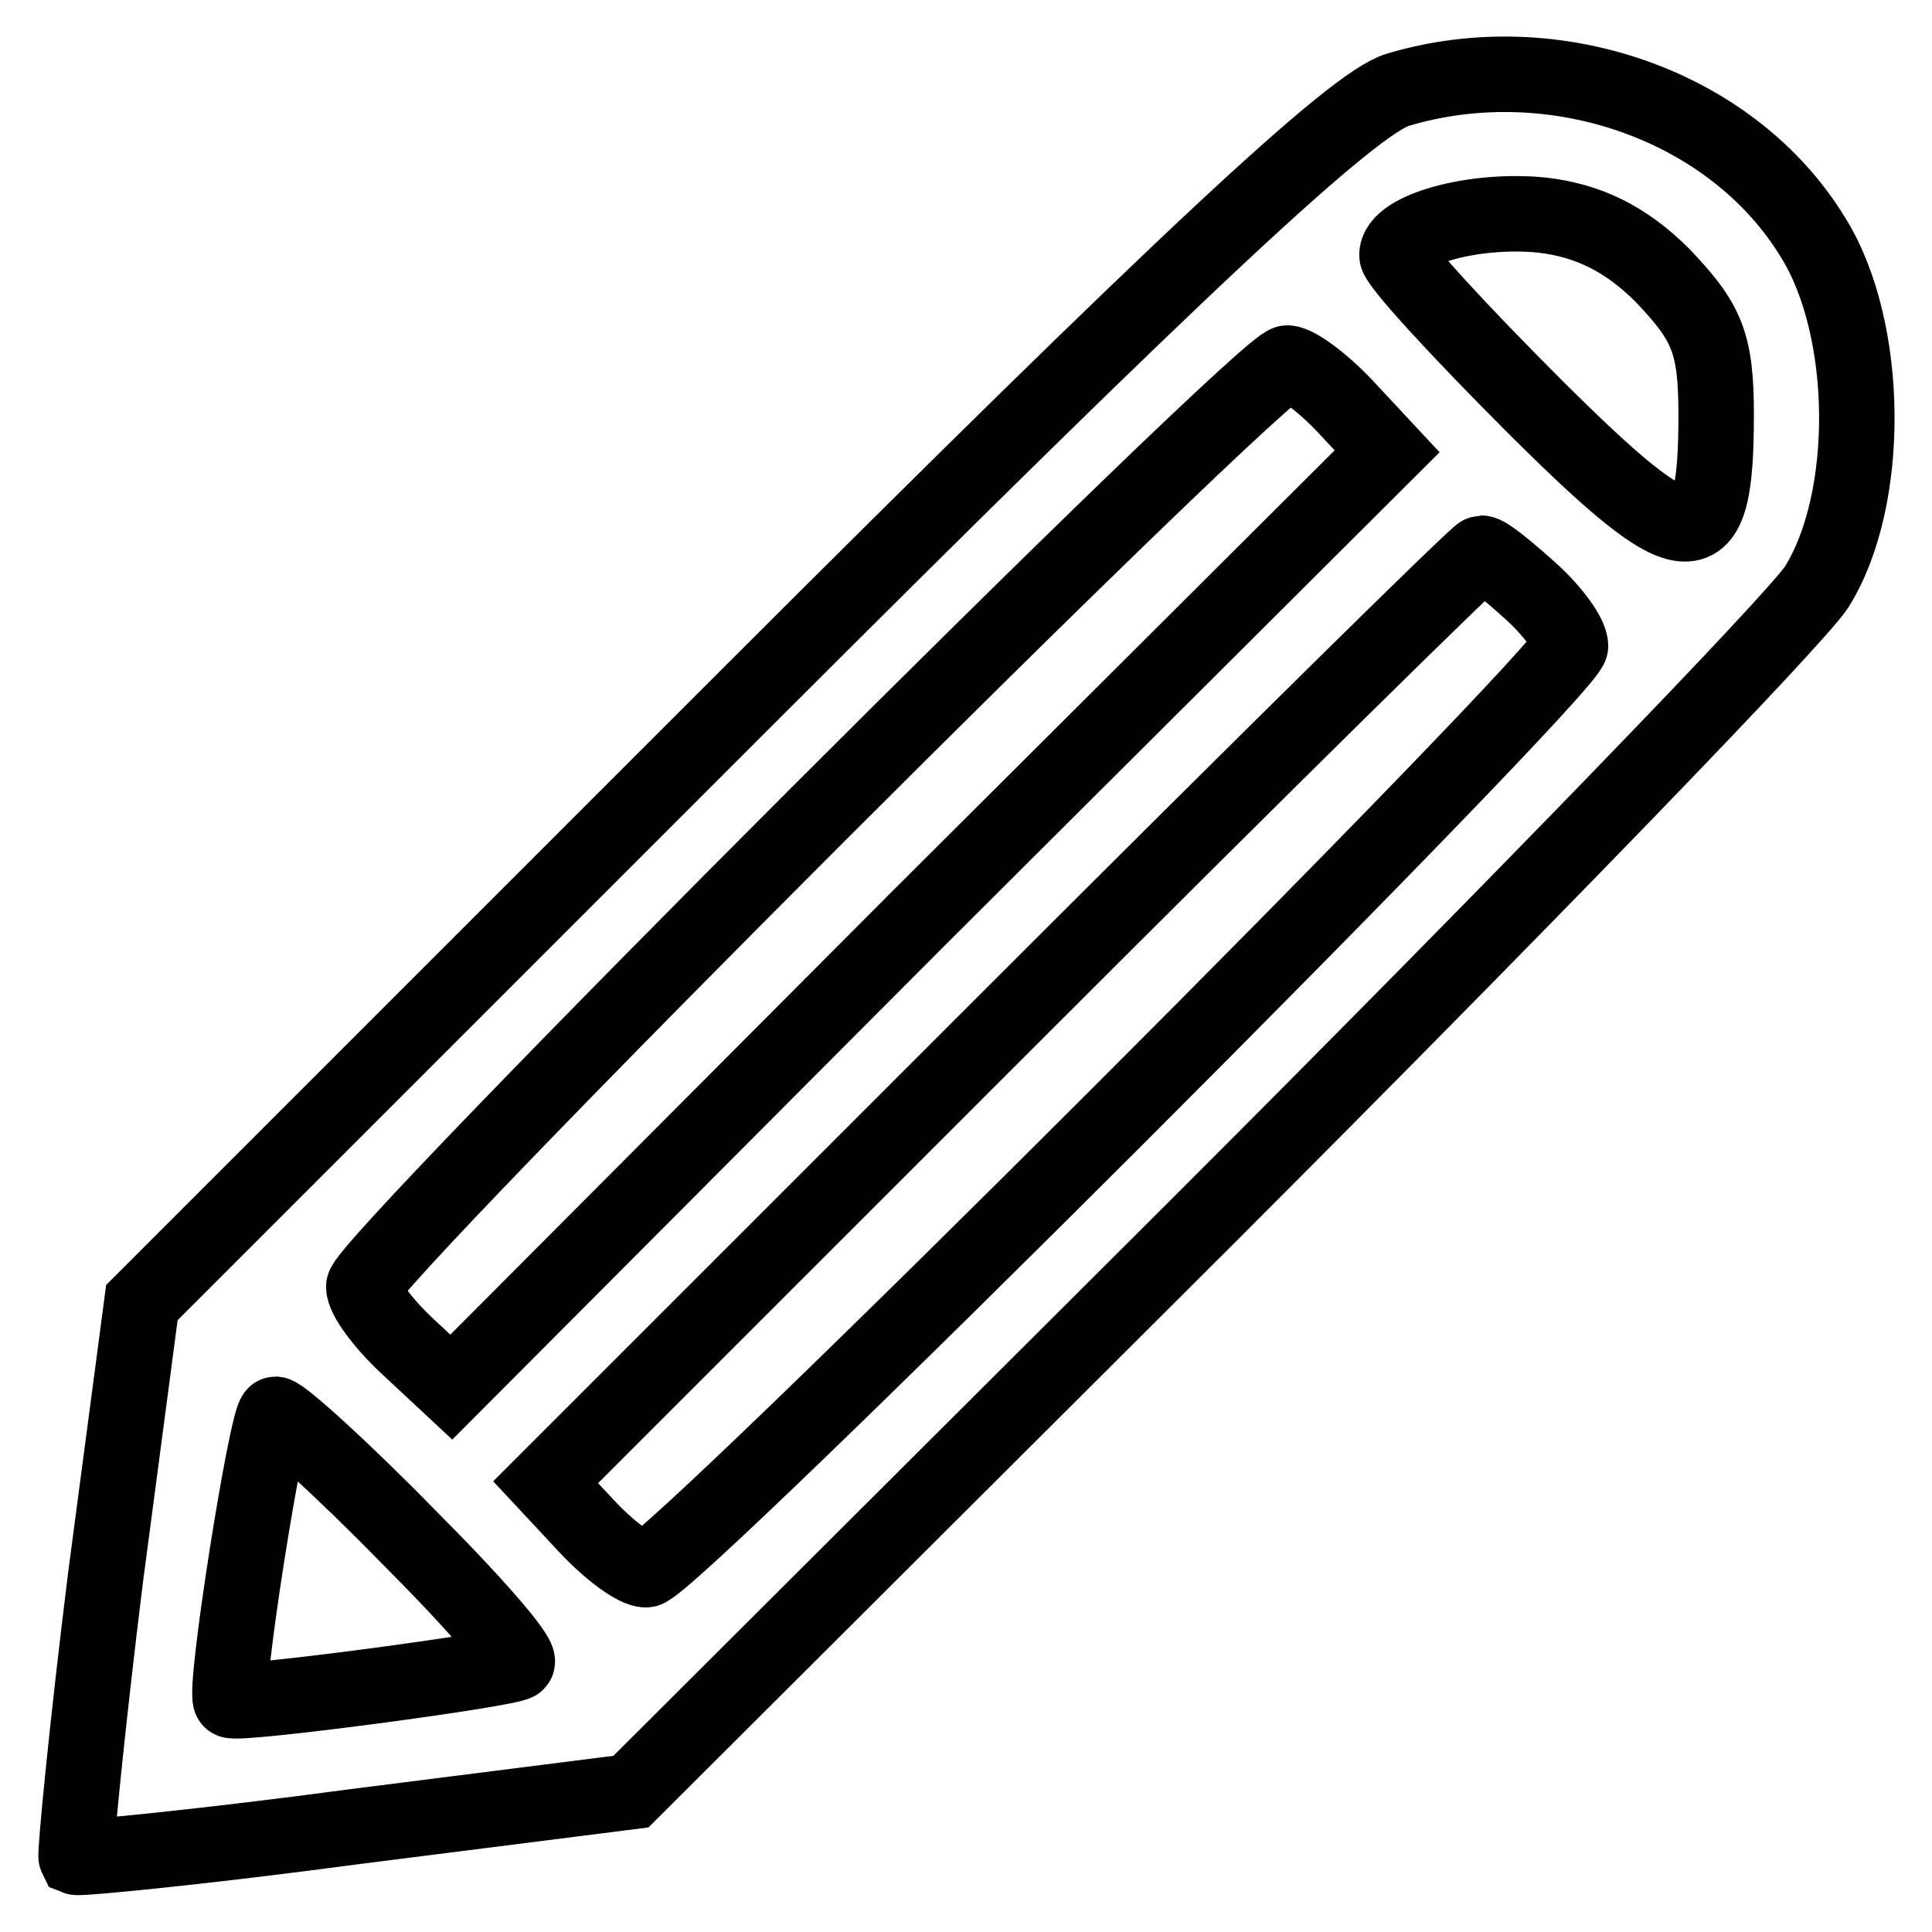 <?xml version="1.0" encoding="utf-8"?>
<!-- Svg Vector Icons : http://www.onlinewebfonts.com/icon -->
<!DOCTYPE svg PUBLIC "-//W3C//DTD SVG 1.1//EN" "http://www.w3.org/Graphics/SVG/1.1/DTD/svg11.dtd">
<svg version="1.1" xmlns="http://www.w3.org/2000/svg" xmlns:xlink="http://www.w3.org/1999/xlink" x="0px" y="0px" viewBox="0 0 256 256" enable-background="new 0 0 256 256" xml:space="preserve">
<g><g><g><path stroke-width="10" fill-opacity="0" stroke="#000000"  d="M185.2,11.9c-5.9,1.8-27.6,21.9-87.2,81.5l-79.2,79.2l-4.8,36.3c-2.5,20.1-4.1,36.8-3.9,37.2c0.5,0.2,17.1-1.4,37.2-4.1l36.3-4.6l76-75.8c41.8-41.8,78.3-79.5,81.1-83.8c7.3-11.6,7.1-34.3-0.5-46.4C229.5,13.9,205.9,5.7,185.2,11.9z M220.3,36.5c5.9,6.2,7.1,8.9,7.1,18.5c0,19.4-3.4,19.4-24-1.1c-10-10-18.3-19-18.3-20.1c0-3.4,10.3-6.2,19.2-5.3C210.5,29.2,215.5,31.7,220.3,36.5z M178.3,53.9l5.5,5.9l-62.1,61.9l-61.9,62.1l-5.9-5.5c-3.2-3-5.7-6.4-5.7-7.8c0-3.2,119.2-122.4,122.4-122.4C171.9,48.2,175.3,50.7,178.3,53.9z M202.8,78.3c3,2.7,5.3,5.9,5.3,7.3C208,88.8,88.8,208,85.6,208c-1.4,0-4.8-2.5-7.8-5.7l-5.5-5.9l61.4-61.4c34-34,62.1-61.7,62.6-61.7C197,73.3,199.8,75.6,202.8,78.3z M53.9,203.4c8.7,8.7,15.3,16.2,14.6,16.9c-0.9,0.9-37,5.7-37.9,5c-1.1-0.7,4.8-37.9,5.9-37.9C37.4,187.5,45.2,194.5,53.9,203.4z"/></g></g></g>
</svg>